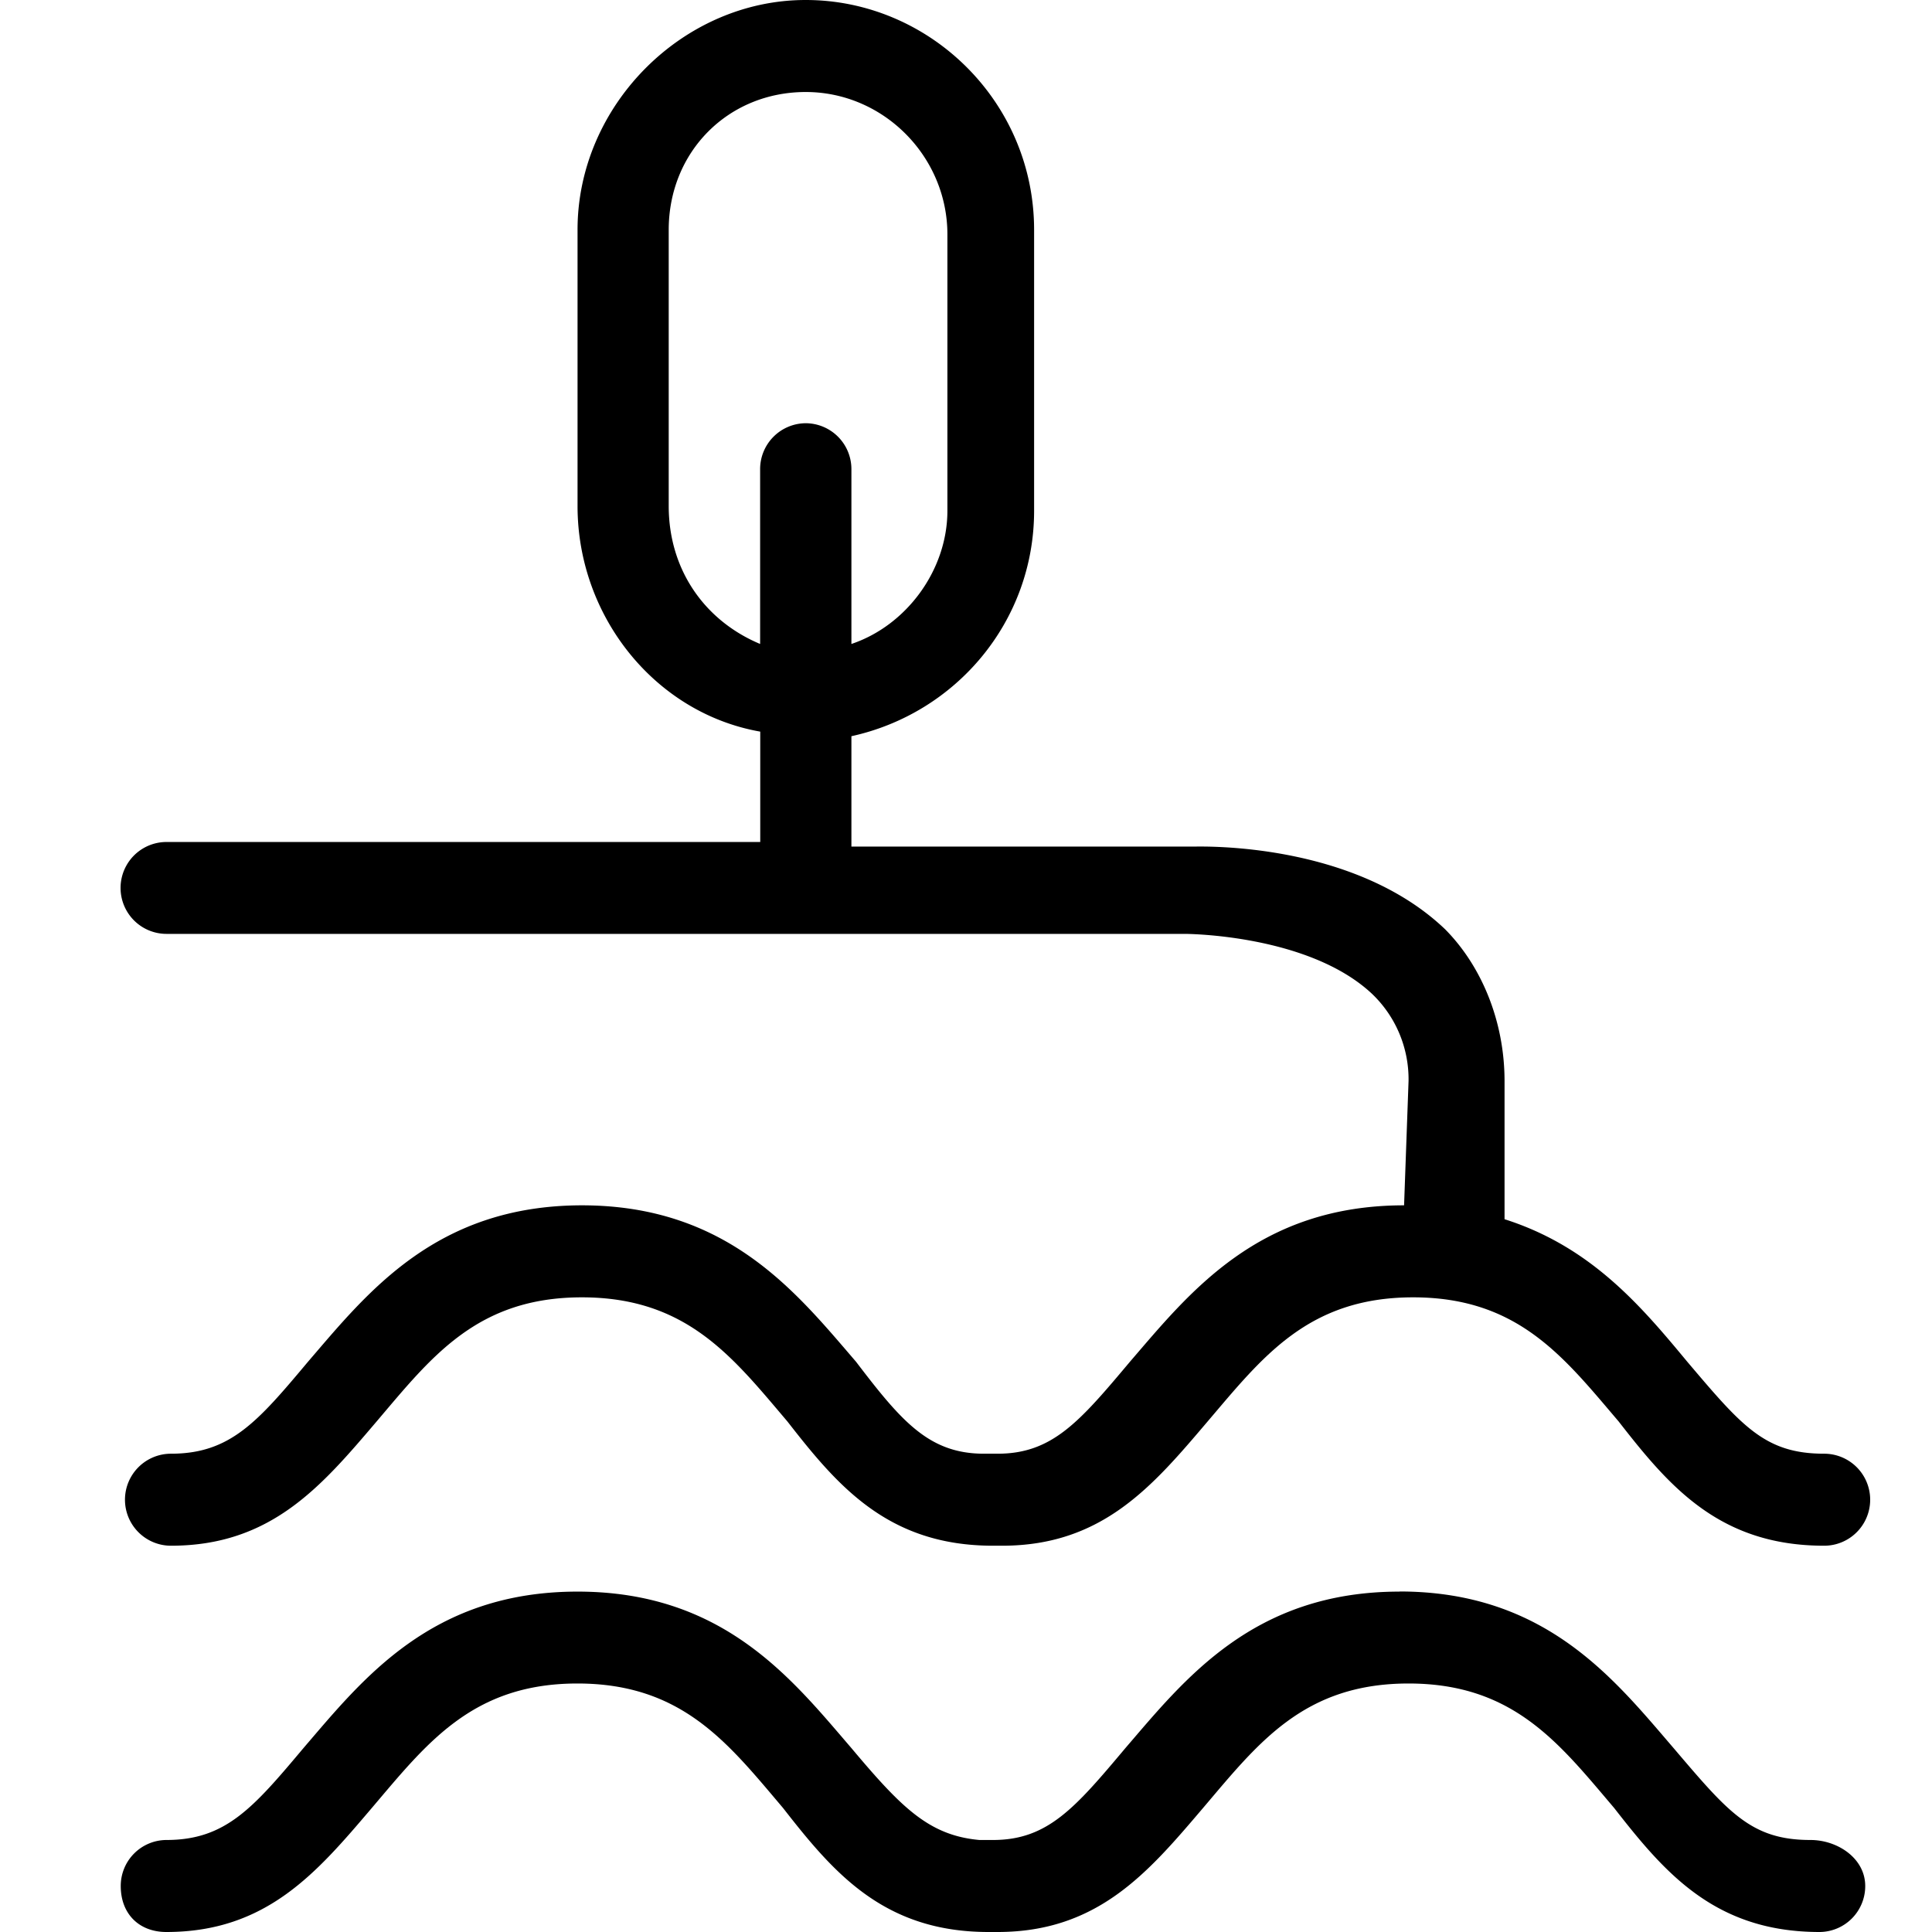 <svg xmlns="http://www.w3.org/2000/svg" width="16" height="16" fill="currentColor" class="qi-2004" viewBox="0 0 16 16">
  <path d="M11.59 13.18c1.21 0 1.778.725 2.27 1.297.453.532.642.761 1.133.761.227 0 .454.153.454.381a.38.38 0 0 1-.378.381c-.87 0-1.286-.495-1.702-1.028-.454-.534-.832-1.03-1.702-1.03s-1.247.496-1.701 1.03C9.51 15.505 9.094 16 8.262 16h-.076c-.87 0-1.286-.495-1.702-1.028-.453-.534-.832-1.03-1.702-1.03s-1.248.496-1.702 1.03C2.626 15.505 2.21 16 1.378 16 1.15 16 1 15.848 1 15.62a.38.38 0 0 1 .378-.382c.491 0 .719-.266 1.135-.761.491-.572 1.059-1.296 2.27-1.296 1.21 0 1.776.724 2.268 1.296.416.495.643.723 1.06.761h.113c.453 0 .68-.266 1.096-.761.492-.572 1.06-1.296 2.27-1.296ZM6.673 0c1.021 0 1.891.838 1.891 1.904V4.23c0 .914-.643 1.676-1.513 1.867v.914h2.837c.075 0 1.323-.038 2.08.685.302.305.492.762.492 1.257v1.144c.718.228 1.134.723 1.513 1.18.453.534.643.762 1.134.762a.38.38 0 0 1 0 .762c-.87 0-1.286-.495-1.702-1.029-.454-.533-.832-1.028-1.702-1.028s-1.248.495-1.702 1.028c-.454.534-.87 1.029-1.702 1.029h-.075c-.87 0-1.287-.495-1.703-1.029-.453-.533-.832-1.028-1.702-1.028s-1.247.495-1.7 1.028c-.455.534-.871 1.029-1.703 1.029a.38.38 0 0 1 0-.762c.492 0 .719-.266 1.135-.762.491-.571 1.058-1.294 2.268-1.295 1.21 0 1.778.724 2.27 1.295.378.496.606.762 1.06.762h.113c.454 0 .68-.267 1.096-.762.492-.571 1.06-1.295 2.27-1.295l.037-1.029a.978.978 0 0 0-.303-.723c-.524-.491-1.531-.496-1.55-.496H1.379a.38.38 0 0 1 0-.761h4.917v-.914c-.87-.153-1.513-.953-1.513-1.868V1.904C4.782.876 5.652 0 6.672 0Zm0 .762c-.643 0-1.135.495-1.135 1.142V4.19c0 .534.303.953.757 1.143V3.886a.38.38 0 0 1 .378-.381.38.38 0 0 1 .378.38v1.448c.454-.152.795-.61.795-1.104V1.942c0-.647-.53-1.18-1.173-1.18Z"/>
</svg>